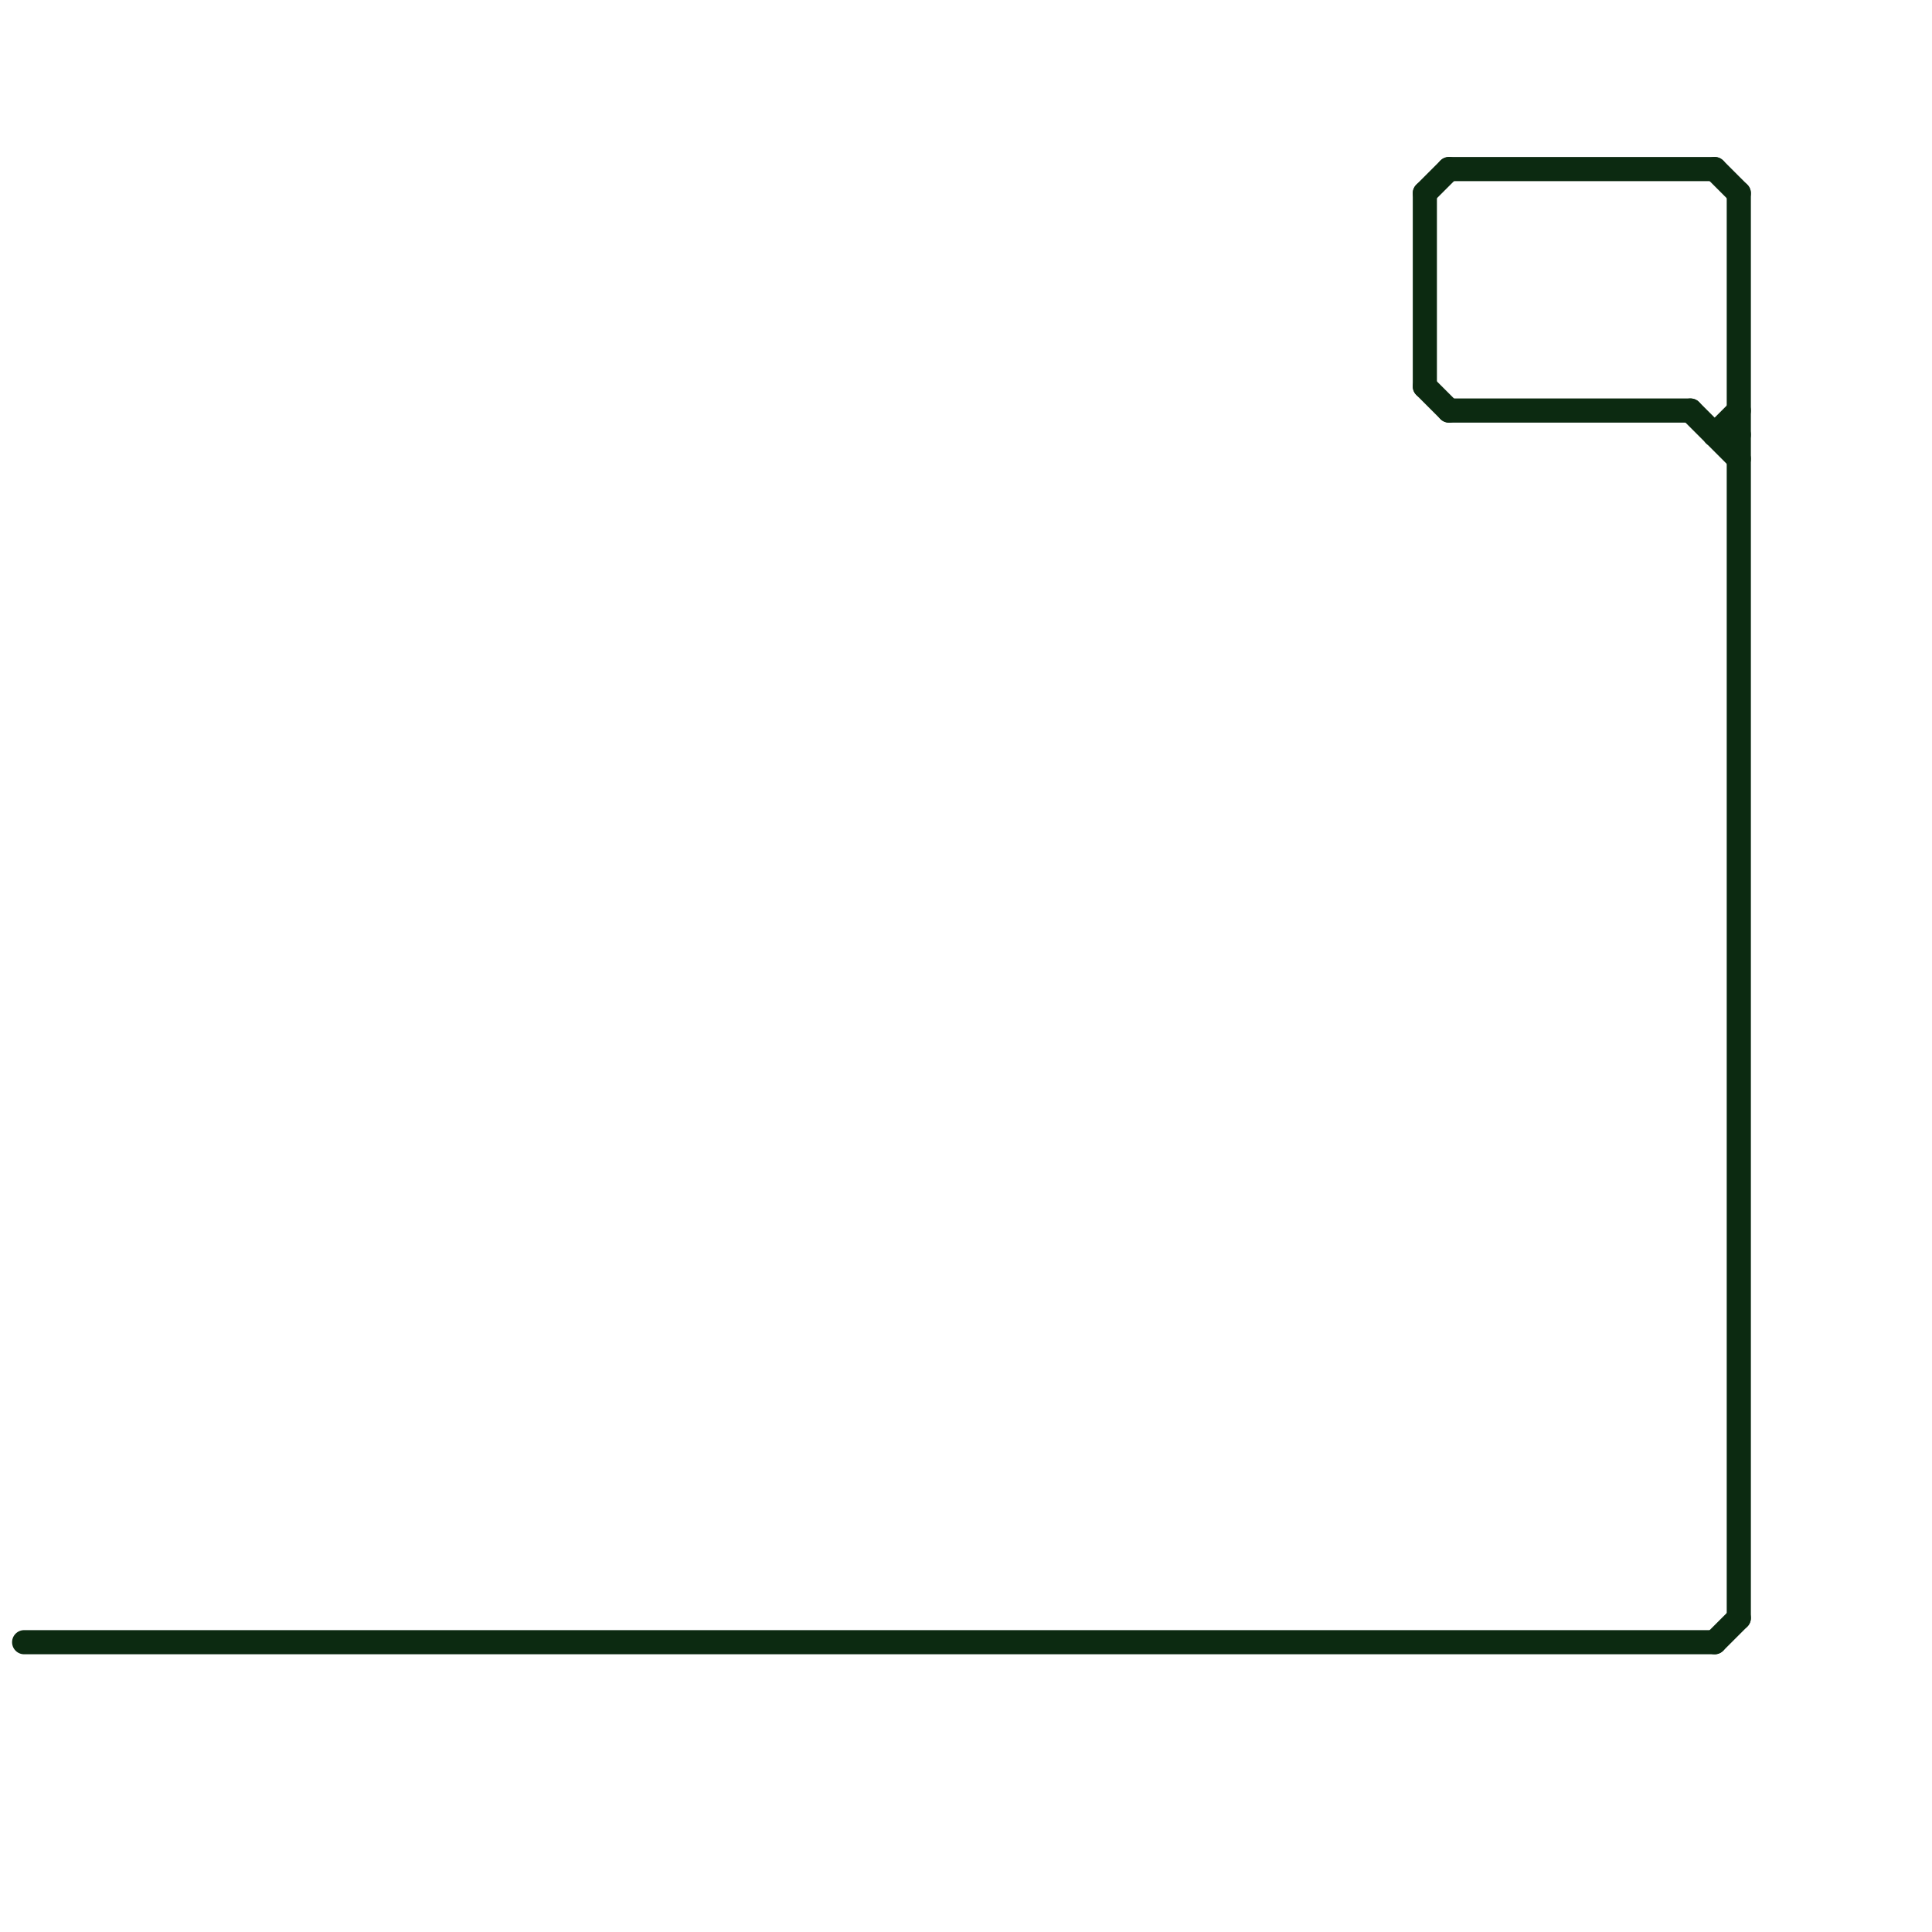 
<svg version="1.1" xmlns="http://www.w3.org/2000/svg" viewBox="0 0 80 80">
<style>text { font: 1px Helvetica; font-weight: 600; white-space: pre; dominant-baseline: central; } line { stroke-width: 1; fill: none; stroke-linecap: round; stroke-linejoin: round; } .c0 { stroke: #0c2a11 }</style><defs><g id="wm-xf"><circle r="1.2" fill="#000"/><circle r="0.9" fill="#fff"/><circle r="0.6" fill="#000"/><circle r="0.3" fill="#fff"/></g><g id="wm"><circle r="0.6" fill="#000"/><circle r="0.3" fill="#fff"/></g></defs><line class="c0" x1="71" y1="7" x2="72" y2="8"/><line class="c0" x1="60" y1="17" x2="70" y2="17"/><line class="c0" x1="72" y1="8" x2="72" y2="67"/><line class="c0" x1="59" y1="16" x2="60" y2="17"/><line class="c0" x1="70" y1="17" x2="72" y2="19"/><line class="c0" x1="60" y1="7" x2="71" y2="7"/><line class="c0" x1="71" y1="18" x2="72" y2="18"/><line class="c0" x1="1" y1="68" x2="71" y2="68"/><line class="c0" x1="71" y1="18" x2="72" y2="17"/><line class="c0" x1="71" y1="68" x2="72" y2="67"/><line class="c0" x1="59" y1="8" x2="60" y2="7"/><line class="c0" x1="59" y1="8" x2="59" y2="16"/>
</svg>
